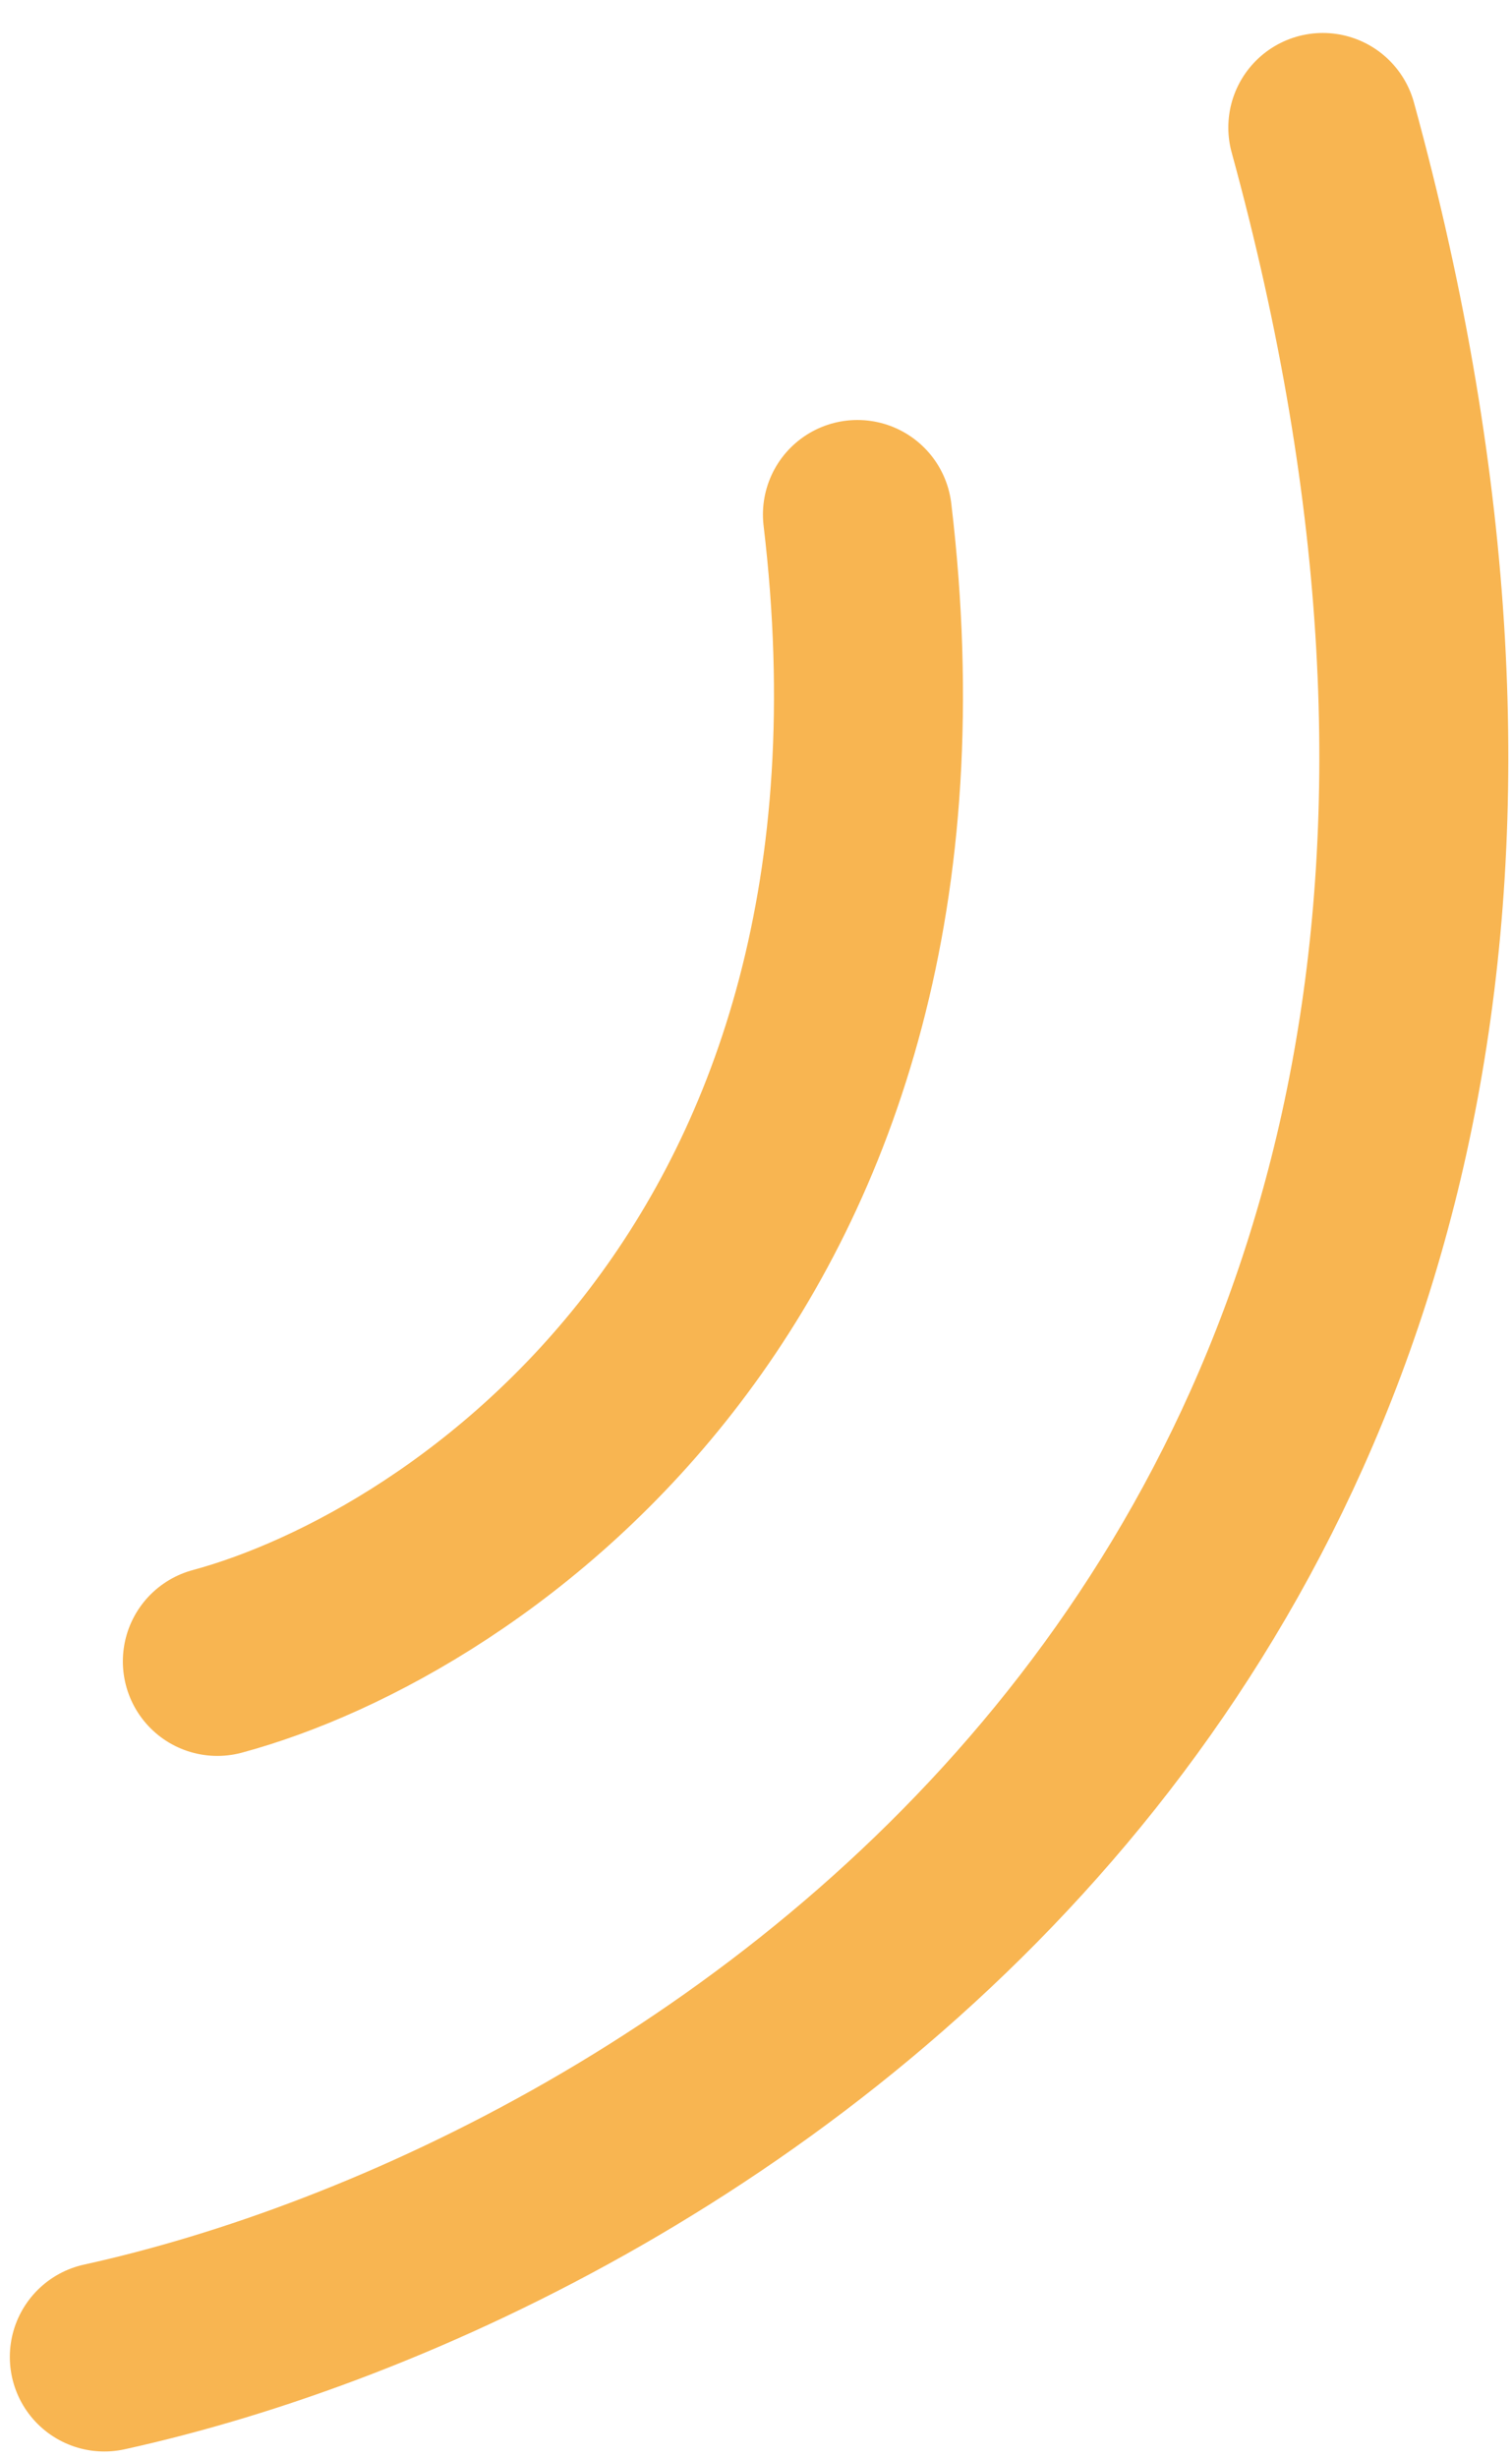 <?xml version="1.0" encoding="UTF-8"?> <svg xmlns="http://www.w3.org/2000/svg" width="24" height="39" viewBox="0 0 24 39" fill="none"><path d="M3.45 26.357C7.43 25.282 15.035 20.139 13.61 8.163" stroke="#F8B551" stroke-width="3" stroke-linecap="round"></path><path d="M1.656 37.392C10.787 35.387 27.438 25.507 20.997 2.023" stroke="#F8B551" stroke-width="3" stroke-linecap="round"></path></svg> 